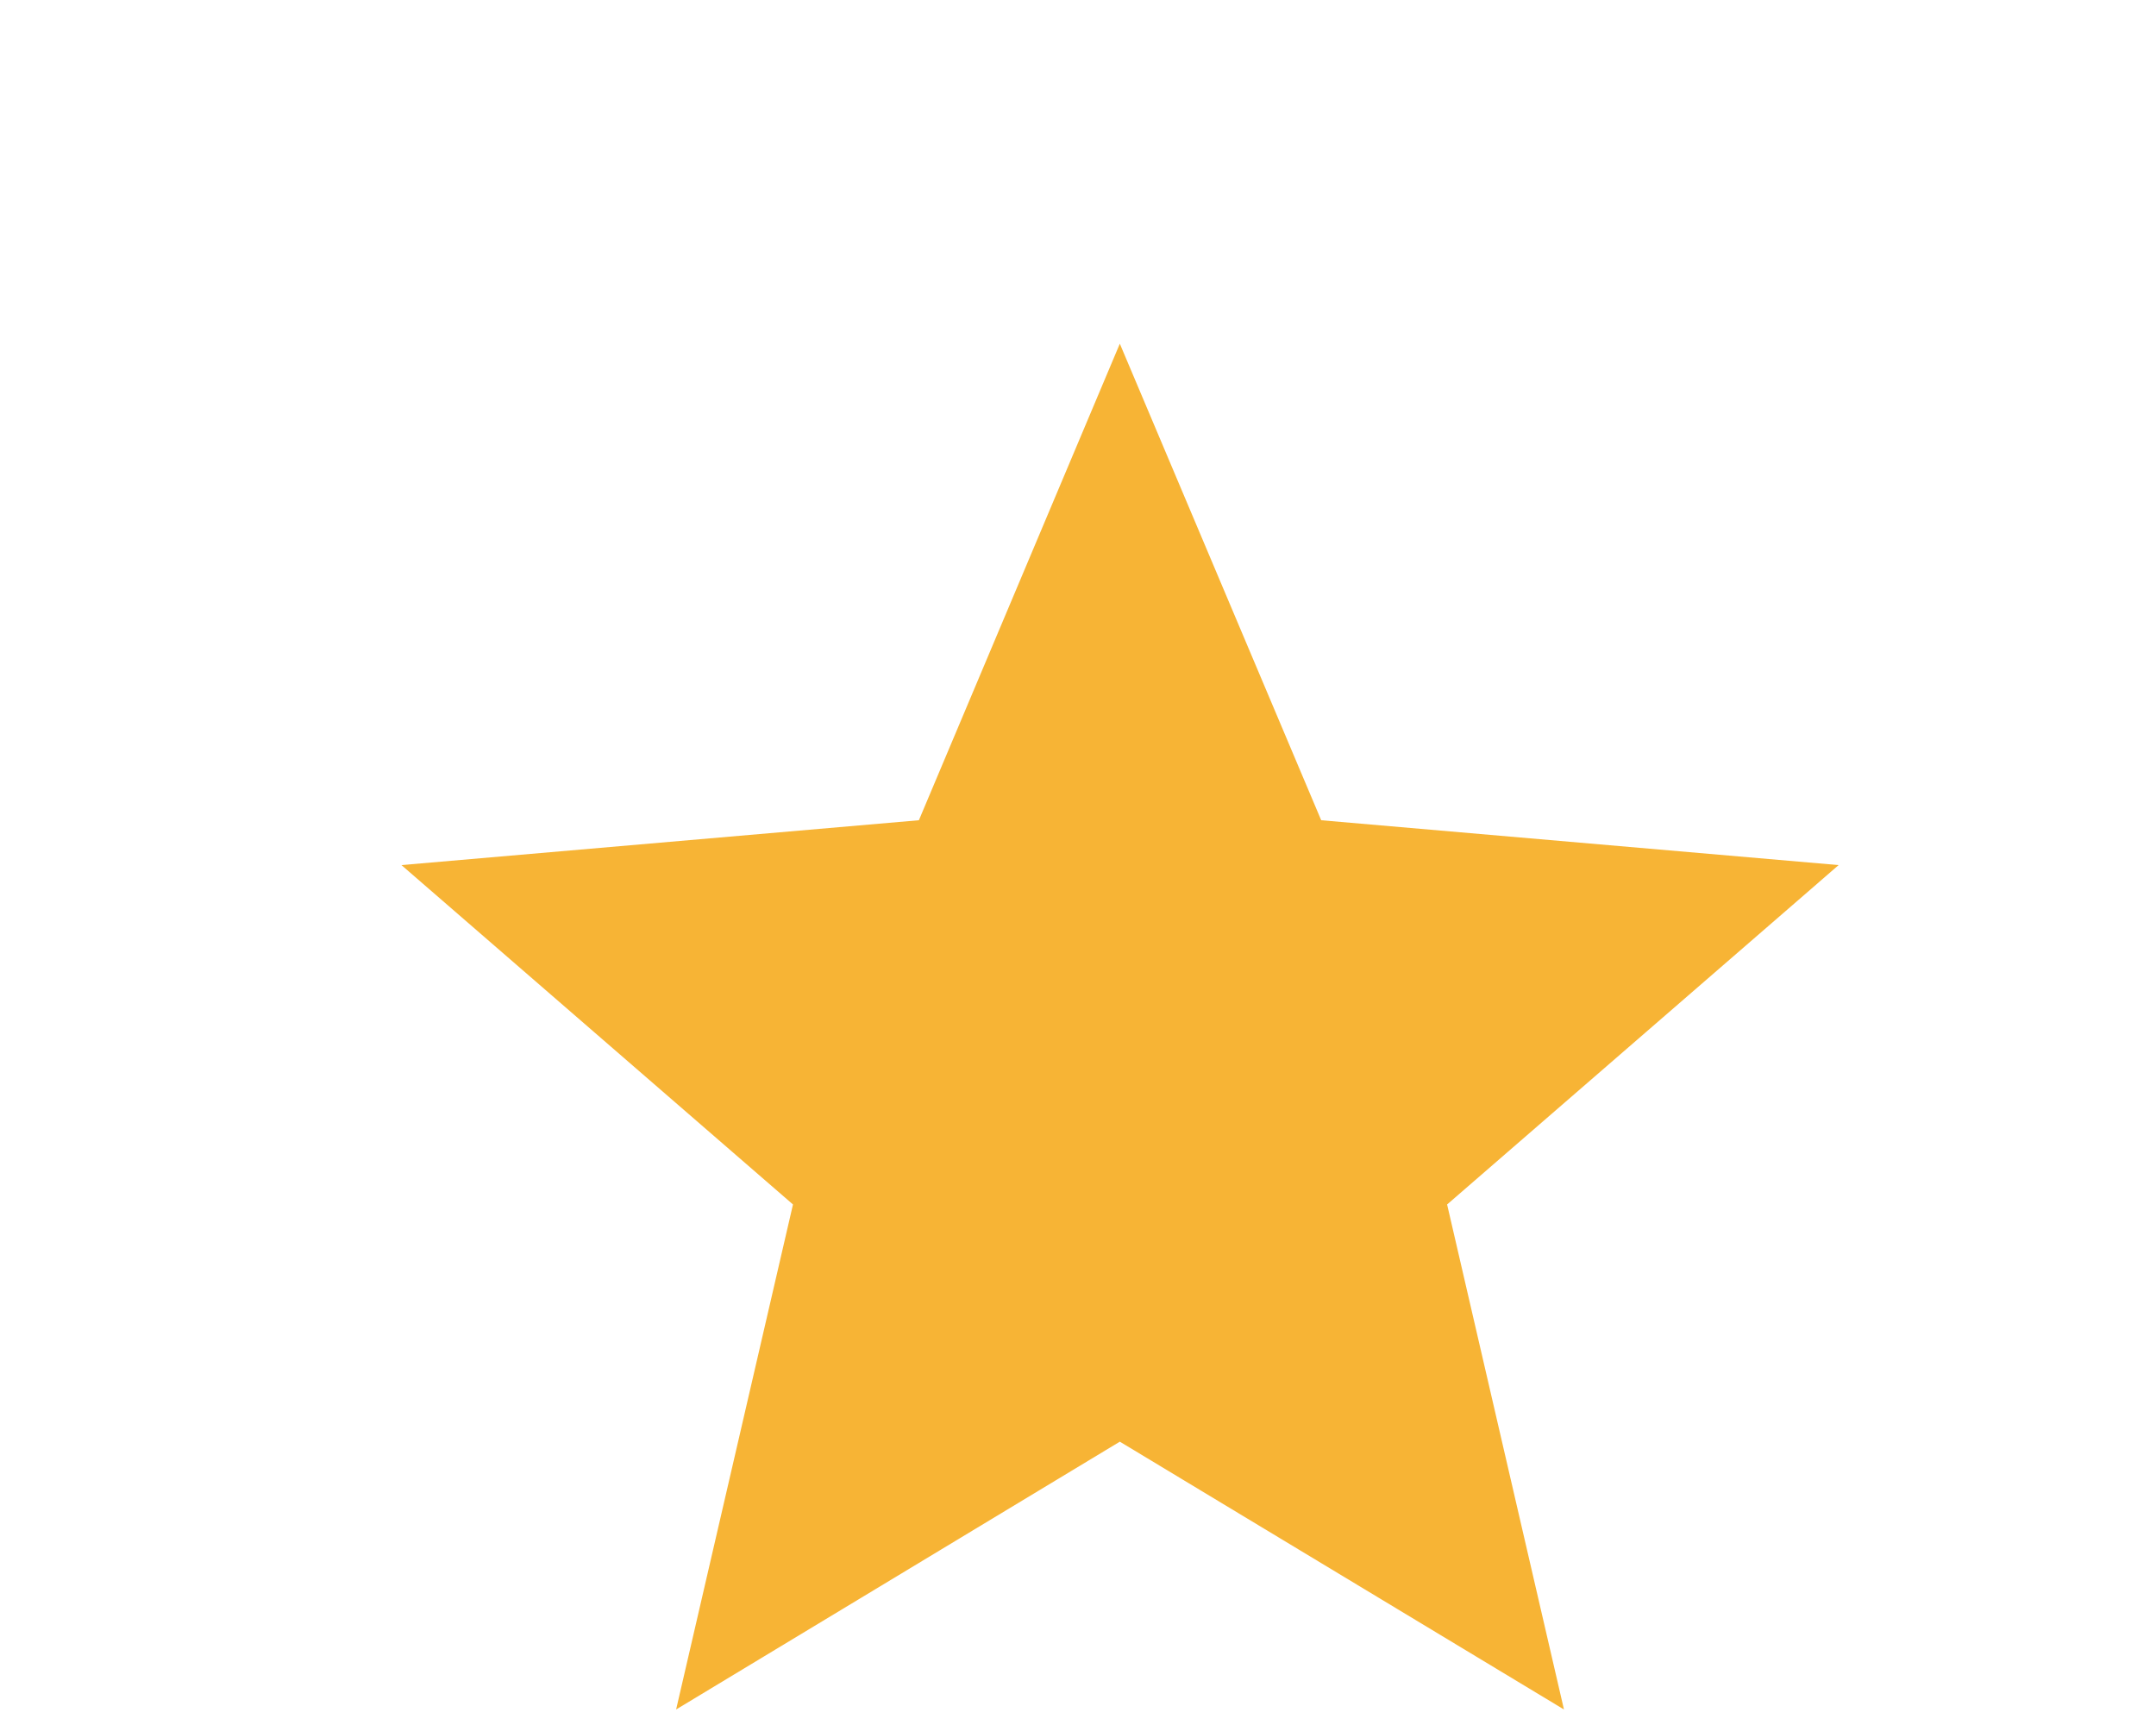 <svg width="5" height="4" viewBox="0 0 5 4" fill="none" xmlns="http://www.w3.org/2000/svg">
<path d="M1.568 3.964L1.839 2.793L0.931 2.006L2.131 1.902L2.597 0.797L3.064 1.902L4.264 2.006L3.356 2.793L3.627 3.964L2.597 3.343L1.568 3.964Z" fill="#F7B435"/>
</svg>
